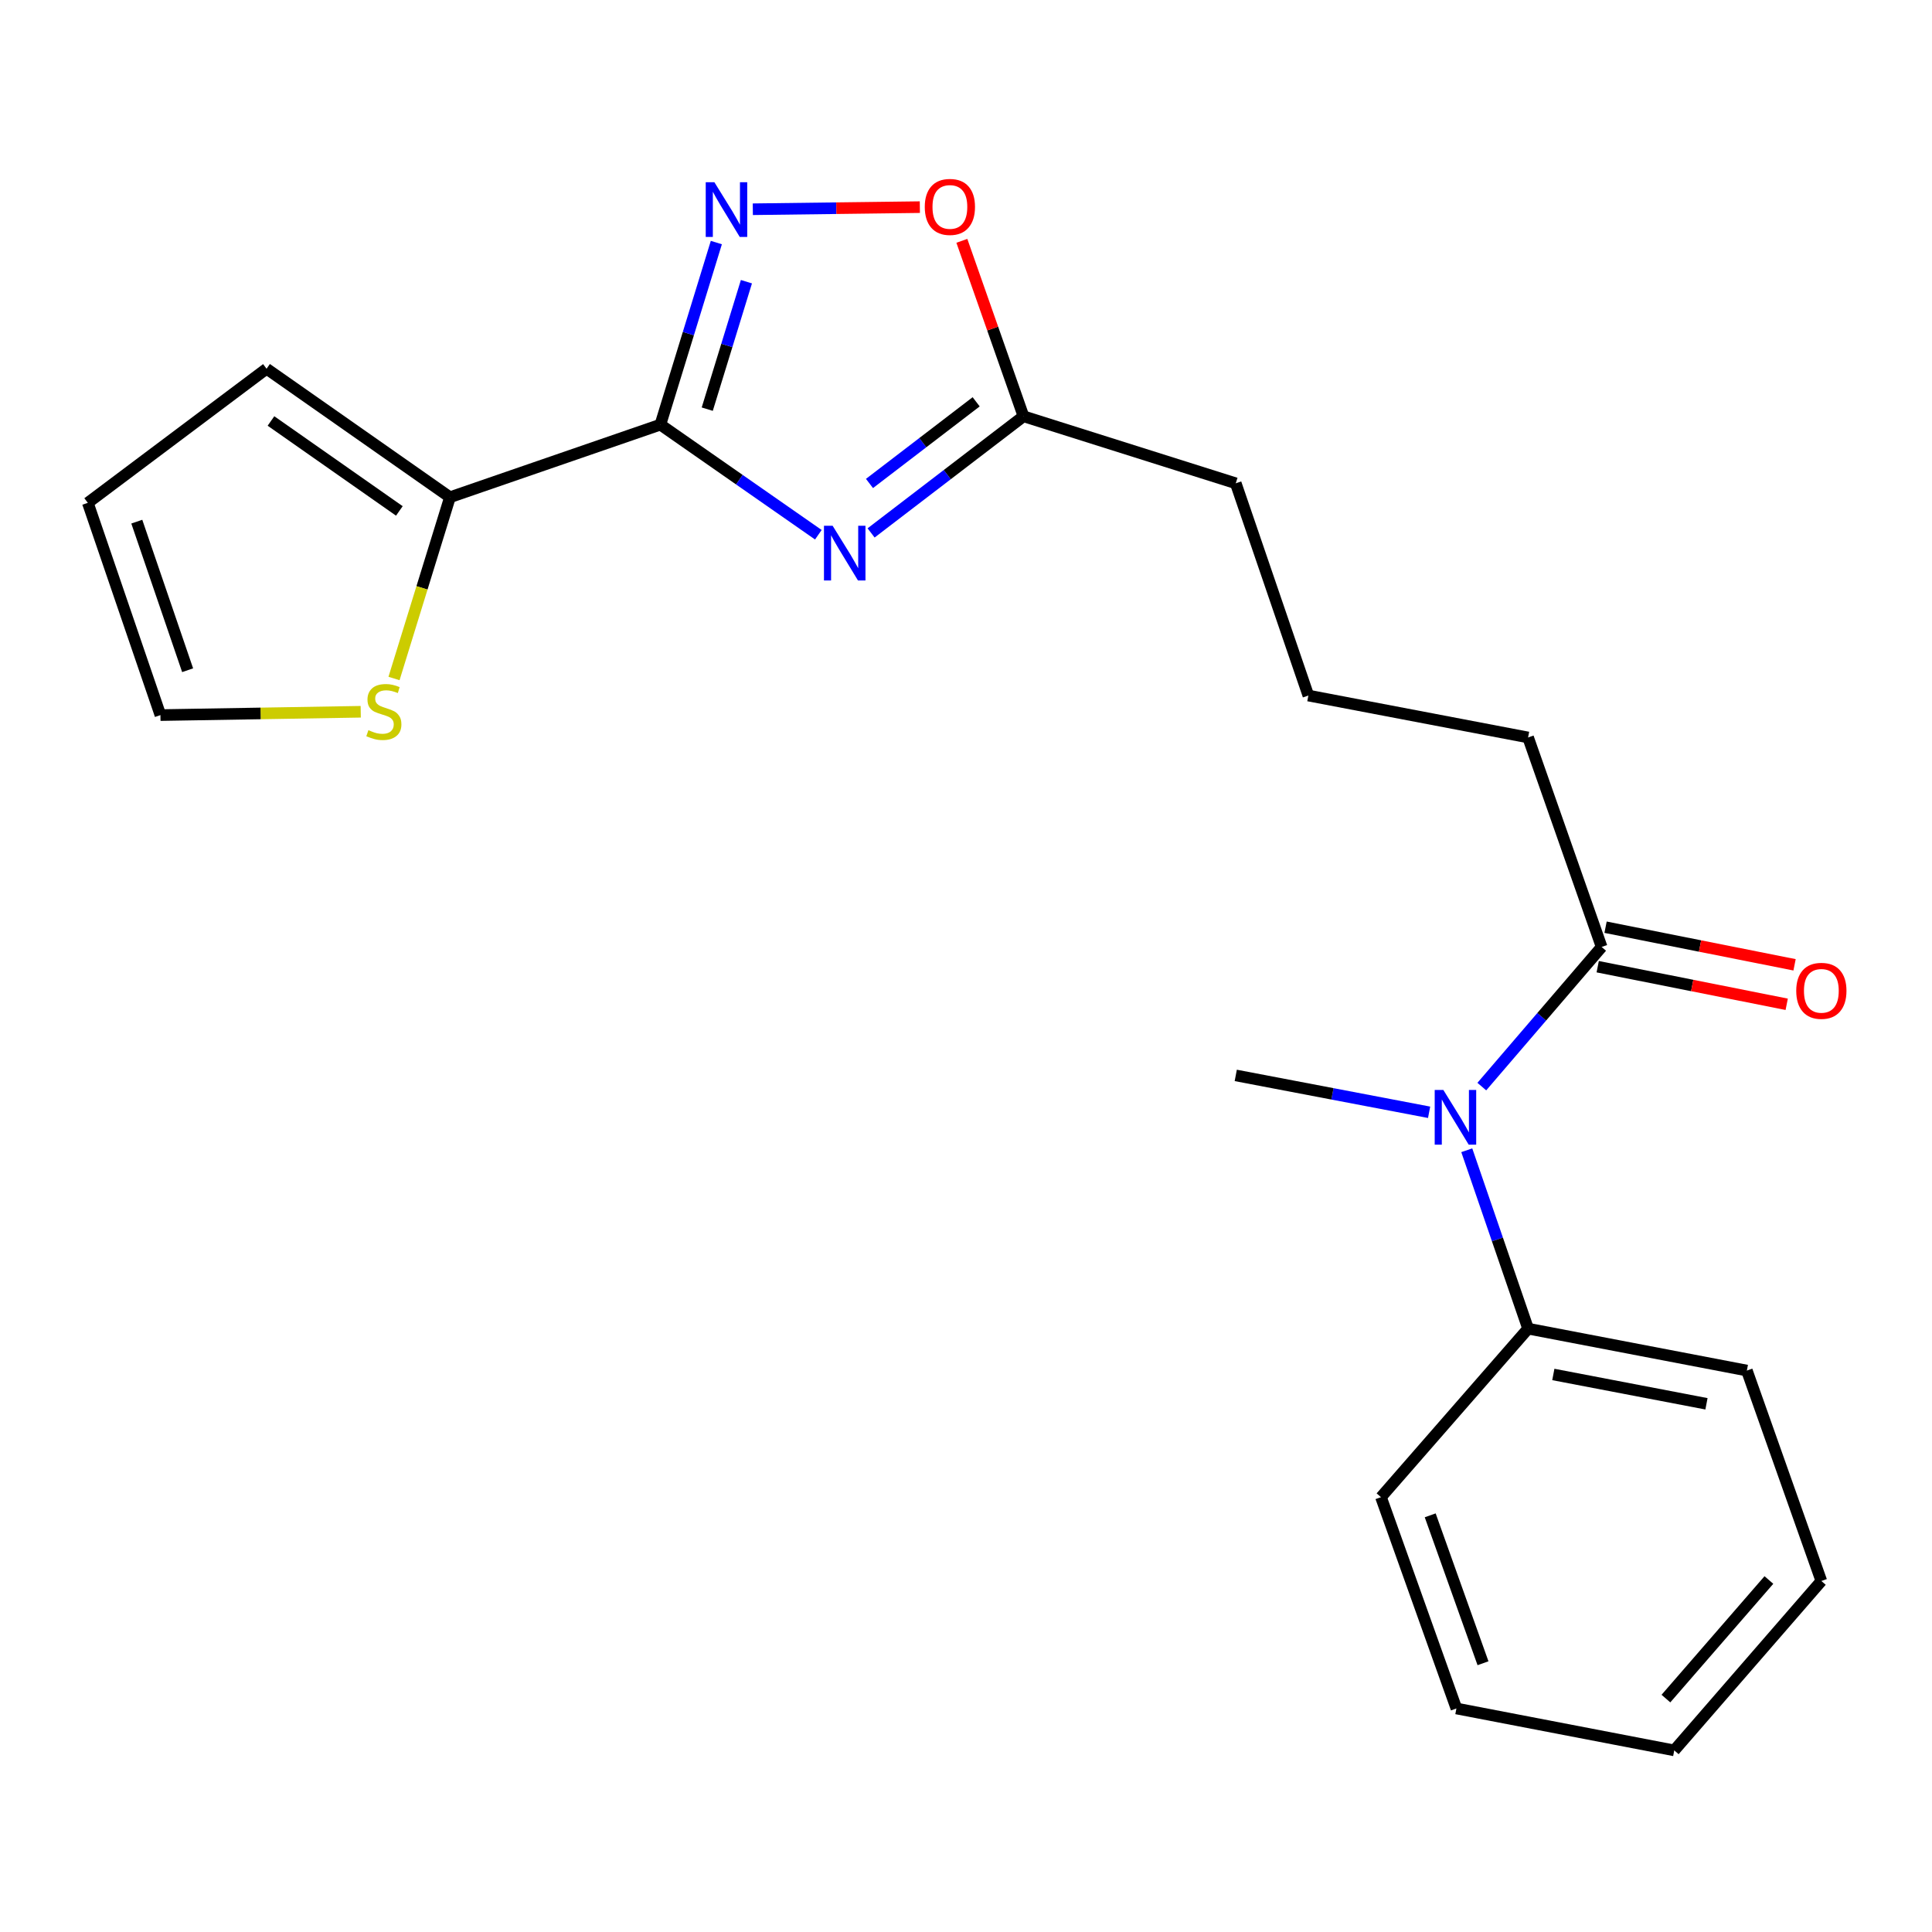 <?xml version='1.0' encoding='iso-8859-1'?>
<svg version='1.1' baseProfile='full'
              xmlns='http://www.w3.org/2000/svg'
                      xmlns:rdkit='http://www.rdkit.org/xml'
                      xmlns:xlink='http://www.w3.org/1999/xlink'
                  xml:space='preserve'
width='1000px' height='1000px' viewBox='0 0 1000 1000'>
<!-- END OF HEADER -->
<rect style='opacity:1.0;fill:#FFFFFF;stroke:none' width='1000' height='1000' x='0' y='0'> </rect>
<path class='bond-0' d='M 341.811,219.794 L 382.693,248.288' style='fill:none;fill-rule:evenodd;stroke:#000000;stroke-width:6px;stroke-linecap:butt;stroke-linejoin:miter;stroke-opacity:1' />
<path class='bond-0' d='M 382.693,248.288 L 423.576,276.781' style='fill:none;fill-rule:evenodd;stroke:#0000FF;stroke-width:6px;stroke-linecap:butt;stroke-linejoin:miter;stroke-opacity:1' />
<path class='bond-1' d='M 341.811,219.794 L 356.295,172.671' style='fill:none;fill-rule:evenodd;stroke:#000000;stroke-width:6px;stroke-linecap:butt;stroke-linejoin:miter;stroke-opacity:1' />
<path class='bond-1' d='M 356.295,172.671 L 370.779,125.548' style='fill:none;fill-rule:evenodd;stroke:#0000FF;stroke-width:6px;stroke-linecap:butt;stroke-linejoin:miter;stroke-opacity:1' />
<path class='bond-1' d='M 366.071,211.779 L 376.21,178.793' style='fill:none;fill-rule:evenodd;stroke:#000000;stroke-width:6px;stroke-linecap:butt;stroke-linejoin:miter;stroke-opacity:1' />
<path class='bond-1' d='M 376.21,178.793 L 386.349,145.807' style='fill:none;fill-rule:evenodd;stroke:#0000FF;stroke-width:6px;stroke-linecap:butt;stroke-linejoin:miter;stroke-opacity:1' />
<path class='bond-2' d='M 341.811,219.794 L 232.901,257.367' style='fill:none;fill-rule:evenodd;stroke:#000000;stroke-width:6px;stroke-linecap:butt;stroke-linejoin:miter;stroke-opacity:1' />
<path class='bond-3' d='M 450.877,275.842 L 490.316,245.653' style='fill:none;fill-rule:evenodd;stroke:#0000FF;stroke-width:6px;stroke-linecap:butt;stroke-linejoin:miter;stroke-opacity:1' />
<path class='bond-3' d='M 490.316,245.653 L 529.755,215.465' style='fill:none;fill-rule:evenodd;stroke:#000000;stroke-width:6px;stroke-linecap:butt;stroke-linejoin:miter;stroke-opacity:1' />
<path class='bond-3' d='M 450.044,250.241 L 477.652,229.109' style='fill:none;fill-rule:evenodd;stroke:#0000FF;stroke-width:6px;stroke-linecap:butt;stroke-linejoin:miter;stroke-opacity:1' />
<path class='bond-3' d='M 477.652,229.109 L 505.259,207.977' style='fill:none;fill-rule:evenodd;stroke:#000000;stroke-width:6px;stroke-linecap:butt;stroke-linejoin:miter;stroke-opacity:1' />
<path class='bond-4' d='M 389.657,108.305 L 432.884,107.76' style='fill:none;fill-rule:evenodd;stroke:#0000FF;stroke-width:6px;stroke-linecap:butt;stroke-linejoin:miter;stroke-opacity:1' />
<path class='bond-4' d='M 432.884,107.76 L 476.111,107.214' style='fill:none;fill-rule:evenodd;stroke:#FF0000;stroke-width:6px;stroke-linecap:butt;stroke-linejoin:miter;stroke-opacity:1' />
<path class='bond-7' d='M 232.901,257.367 L 218.42,304.278' style='fill:none;fill-rule:evenodd;stroke:#000000;stroke-width:6px;stroke-linecap:butt;stroke-linejoin:miter;stroke-opacity:1' />
<path class='bond-7' d='M 218.42,304.278 L 203.939,351.189' style='fill:none;fill-rule:evenodd;stroke:#CCCC00;stroke-width:6px;stroke-linecap:butt;stroke-linejoin:miter;stroke-opacity:1' />
<path class='bond-8' d='M 232.901,257.367 L 137.974,190.856' style='fill:none;fill-rule:evenodd;stroke:#000000;stroke-width:6px;stroke-linecap:butt;stroke-linejoin:miter;stroke-opacity:1' />
<path class='bond-8' d='M 206.706,264.454 L 140.257,217.897' style='fill:none;fill-rule:evenodd;stroke:#000000;stroke-width:6px;stroke-linecap:butt;stroke-linejoin:miter;stroke-opacity:1' />
<path class='bond-14' d='M 529.755,215.465 L 639.625,250.155' style='fill:none;fill-rule:evenodd;stroke:#000000;stroke-width:6px;stroke-linecap:butt;stroke-linejoin:miter;stroke-opacity:1' />
<path class='bond-22' d='M 529.755,215.465 L 513.805,170.058' style='fill:none;fill-rule:evenodd;stroke:#000000;stroke-width:6px;stroke-linecap:butt;stroke-linejoin:miter;stroke-opacity:1' />
<path class='bond-22' d='M 513.805,170.058 L 497.855,124.652' style='fill:none;fill-rule:evenodd;stroke:#FF0000;stroke-width:6px;stroke-linecap:butt;stroke-linejoin:miter;stroke-opacity:1' />
<path class='bond-5' d='M 766.983,562.418 L 797.994,526.28' style='fill:none;fill-rule:evenodd;stroke:#0000FF;stroke-width:6px;stroke-linecap:butt;stroke-linejoin:miter;stroke-opacity:1' />
<path class='bond-5' d='M 797.994,526.28 L 829.004,490.141' style='fill:none;fill-rule:evenodd;stroke:#000000;stroke-width:6px;stroke-linecap:butt;stroke-linejoin:miter;stroke-opacity:1' />
<path class='bond-11' d='M 759.199,595.371 L 775.067,641.538' style='fill:none;fill-rule:evenodd;stroke:#0000FF;stroke-width:6px;stroke-linecap:butt;stroke-linejoin:miter;stroke-opacity:1' />
<path class='bond-11' d='M 775.067,641.538 L 790.934,687.704' style='fill:none;fill-rule:evenodd;stroke:#000000;stroke-width:6px;stroke-linecap:butt;stroke-linejoin:miter;stroke-opacity:1' />
<path class='bond-15' d='M 739.704,575.719 L 689.665,566.173' style='fill:none;fill-rule:evenodd;stroke:#0000FF;stroke-width:6px;stroke-linecap:butt;stroke-linejoin:miter;stroke-opacity:1' />
<path class='bond-15' d='M 689.665,566.173 L 639.625,556.628' style='fill:none;fill-rule:evenodd;stroke:#000000;stroke-width:6px;stroke-linecap:butt;stroke-linejoin:miter;stroke-opacity:1' />
<path class='bond-6' d='M 829.004,490.141 L 790.934,381.706' style='fill:none;fill-rule:evenodd;stroke:#000000;stroke-width:6px;stroke-linecap:butt;stroke-linejoin:miter;stroke-opacity:1' />
<path class='bond-10' d='M 826.971,500.358 L 875.884,510.091' style='fill:none;fill-rule:evenodd;stroke:#000000;stroke-width:6px;stroke-linecap:butt;stroke-linejoin:miter;stroke-opacity:1' />
<path class='bond-10' d='M 875.884,510.091 L 924.797,519.824' style='fill:none;fill-rule:evenodd;stroke:#FF0000;stroke-width:6px;stroke-linecap:butt;stroke-linejoin:miter;stroke-opacity:1' />
<path class='bond-10' d='M 831.037,479.924 L 879.95,489.656' style='fill:none;fill-rule:evenodd;stroke:#000000;stroke-width:6px;stroke-linecap:butt;stroke-linejoin:miter;stroke-opacity:1' />
<path class='bond-10' d='M 879.95,489.656 L 928.863,499.389' style='fill:none;fill-rule:evenodd;stroke:#FF0000;stroke-width:6px;stroke-linecap:butt;stroke-linejoin:miter;stroke-opacity:1' />
<path class='bond-9' d='M 186.713,368.408 L 134.876,369.269' style='fill:none;fill-rule:evenodd;stroke:#CCCC00;stroke-width:6px;stroke-linecap:butt;stroke-linejoin:miter;stroke-opacity:1' />
<path class='bond-9' d='M 134.876,369.269 L 83.039,370.131' style='fill:none;fill-rule:evenodd;stroke:#000000;stroke-width:6px;stroke-linecap:butt;stroke-linejoin:miter;stroke-opacity:1' />
<path class='bond-12' d='M 137.974,190.856 L 45.455,260.272' style='fill:none;fill-rule:evenodd;stroke:#000000;stroke-width:6px;stroke-linecap:butt;stroke-linejoin:miter;stroke-opacity:1' />
<path class='bond-23' d='M 83.039,370.131 L 45.455,260.272' style='fill:none;fill-rule:evenodd;stroke:#000000;stroke-width:6px;stroke-linecap:butt;stroke-linejoin:miter;stroke-opacity:1' />
<path class='bond-23' d='M 97.115,346.908 L 70.805,270.007' style='fill:none;fill-rule:evenodd;stroke:#000000;stroke-width:6px;stroke-linecap:butt;stroke-linejoin:miter;stroke-opacity:1' />
<path class='bond-17' d='M 790.934,687.704 L 904.173,709.395' style='fill:none;fill-rule:evenodd;stroke:#000000;stroke-width:6px;stroke-linecap:butt;stroke-linejoin:miter;stroke-opacity:1' />
<path class='bond-17' d='M 804,711.421 L 883.267,726.605' style='fill:none;fill-rule:evenodd;stroke:#000000;stroke-width:6px;stroke-linecap:butt;stroke-linejoin:miter;stroke-opacity:1' />
<path class='bond-18' d='M 790.934,687.704 L 714.793,774.933' style='fill:none;fill-rule:evenodd;stroke:#000000;stroke-width:6px;stroke-linecap:butt;stroke-linejoin:miter;stroke-opacity:1' />
<path class='bond-13' d='M 790.934,381.706 L 677.209,360.014' style='fill:none;fill-rule:evenodd;stroke:#000000;stroke-width:6px;stroke-linecap:butt;stroke-linejoin:miter;stroke-opacity:1' />
<path class='bond-16' d='M 639.625,250.155 L 677.209,360.014' style='fill:none;fill-rule:evenodd;stroke:#000000;stroke-width:6px;stroke-linecap:butt;stroke-linejoin:miter;stroke-opacity:1' />
<path class='bond-20' d='M 904.173,709.395 L 942.729,818.317' style='fill:none;fill-rule:evenodd;stroke:#000000;stroke-width:6px;stroke-linecap:butt;stroke-linejoin:miter;stroke-opacity:1' />
<path class='bond-19' d='M 714.793,774.933 L 753.836,884.306' style='fill:none;fill-rule:evenodd;stroke:#000000;stroke-width:6px;stroke-linecap:butt;stroke-linejoin:miter;stroke-opacity:1' />
<path class='bond-19' d='M 740.272,784.335 L 767.602,860.896' style='fill:none;fill-rule:evenodd;stroke:#000000;stroke-width:6px;stroke-linecap:butt;stroke-linejoin:miter;stroke-opacity:1' />
<path class='bond-21' d='M 753.836,884.306 L 866.589,905.998' style='fill:none;fill-rule:evenodd;stroke:#000000;stroke-width:6px;stroke-linecap:butt;stroke-linejoin:miter;stroke-opacity:1' />
<path class='bond-24' d='M 942.729,818.317 L 866.589,905.998' style='fill:none;fill-rule:evenodd;stroke:#000000;stroke-width:6px;stroke-linecap:butt;stroke-linejoin:miter;stroke-opacity:1' />
<path class='bond-24' d='M 915.577,817.808 L 862.278,879.185' style='fill:none;fill-rule:evenodd;stroke:#000000;stroke-width:6px;stroke-linecap:butt;stroke-linejoin:miter;stroke-opacity:1' />
<path  class='atom-1' d='M 430.964 272.133
L 440.244 287.133
Q 441.164 288.613, 442.644 291.293
Q 444.124 293.973, 444.204 294.133
L 444.204 272.133
L 447.964 272.133
L 447.964 300.453
L 444.084 300.453
L 434.124 284.053
Q 432.964 282.133, 431.724 279.933
Q 430.524 277.733, 430.164 277.053
L 430.164 300.453
L 426.484 300.453
L 426.484 272.133
L 430.964 272.133
' fill='#0000FF'/>
<path  class='atom-2' d='M 369.766 94.317
L 379.046 109.317
Q 379.966 110.797, 381.446 113.477
Q 382.926 116.157, 383.006 116.317
L 383.006 94.317
L 386.766 94.317
L 386.766 122.637
L 382.886 122.637
L 372.926 106.237
Q 371.766 104.317, 370.526 102.117
Q 369.326 99.917, 368.966 99.237
L 368.966 122.637
L 365.286 122.637
L 365.286 94.317
L 369.766 94.317
' fill='#0000FF'/>
<path  class='atom-5' d='M 478.661 107.098
Q 478.661 100.298, 482.021 96.498
Q 485.381 92.698, 491.661 92.698
Q 497.941 92.698, 501.301 96.498
Q 504.661 100.298, 504.661 107.098
Q 504.661 113.978, 501.261 117.898
Q 497.861 121.778, 491.661 121.778
Q 485.421 121.778, 482.021 117.898
Q 478.661 114.018, 478.661 107.098
M 491.661 118.578
Q 495.981 118.578, 498.301 115.698
Q 500.661 112.778, 500.661 107.098
Q 500.661 101.538, 498.301 98.738
Q 495.981 95.898, 491.661 95.898
Q 487.341 95.898, 484.981 98.698
Q 482.661 101.498, 482.661 107.098
Q 482.661 112.818, 484.981 115.698
Q 487.341 118.578, 491.661 118.578
' fill='#FF0000'/>
<path  class='atom-6' d='M 747.078 564.16
L 756.358 579.16
Q 757.278 580.64, 758.758 583.32
Q 760.238 586, 760.318 586.16
L 760.318 564.16
L 764.078 564.16
L 764.078 592.48
L 760.198 592.48
L 750.238 576.08
Q 749.078 574.16, 747.838 571.96
Q 746.638 569.76, 746.278 569.08
L 746.278 592.48
L 742.598 592.48
L 742.598 564.16
L 747.078 564.16
' fill='#0000FF'/>
<path  class='atom-8' d='M 190.685 377.929
Q 191.005 378.049, 192.325 378.609
Q 193.645 379.169, 195.085 379.529
Q 196.565 379.849, 198.005 379.849
Q 200.685 379.849, 202.245 378.569
Q 203.805 377.249, 203.805 374.969
Q 203.805 373.409, 203.005 372.449
Q 202.245 371.489, 201.045 370.969
Q 199.845 370.449, 197.845 369.849
Q 195.325 369.089, 193.805 368.369
Q 192.325 367.649, 191.245 366.129
Q 190.205 364.609, 190.205 362.049
Q 190.205 358.489, 192.605 356.289
Q 195.045 354.089, 199.845 354.089
Q 203.125 354.089, 206.845 355.649
L 205.925 358.729
Q 202.525 357.329, 199.965 357.329
Q 197.205 357.329, 195.685 358.489
Q 194.165 359.609, 194.205 361.569
Q 194.205 363.089, 194.965 364.009
Q 195.765 364.929, 196.885 365.449
Q 198.045 365.969, 199.965 366.569
Q 202.525 367.369, 204.045 368.169
Q 205.565 368.969, 206.645 370.609
Q 207.765 372.209, 207.765 374.969
Q 207.765 378.889, 205.125 381.009
Q 202.525 383.089, 198.165 383.089
Q 195.645 383.089, 193.725 382.529
Q 191.845 382.009, 189.605 381.089
L 190.685 377.929
' fill='#CCCC00'/>
<path  class='atom-11' d='M 929.729 512.85
Q 929.729 506.05, 933.089 502.25
Q 936.449 498.45, 942.729 498.45
Q 949.009 498.45, 952.369 502.25
Q 955.729 506.05, 955.729 512.85
Q 955.729 519.73, 952.329 523.65
Q 948.929 527.53, 942.729 527.53
Q 936.489 527.53, 933.089 523.65
Q 929.729 519.77, 929.729 512.85
M 942.729 524.33
Q 947.049 524.33, 949.369 521.45
Q 951.729 518.53, 951.729 512.85
Q 951.729 507.29, 949.369 504.49
Q 947.049 501.65, 942.729 501.65
Q 938.409 501.65, 936.049 504.45
Q 933.729 507.25, 933.729 512.85
Q 933.729 518.57, 936.049 521.45
Q 938.409 524.33, 942.729 524.33
' fill='#FF0000'/>
</svg>
